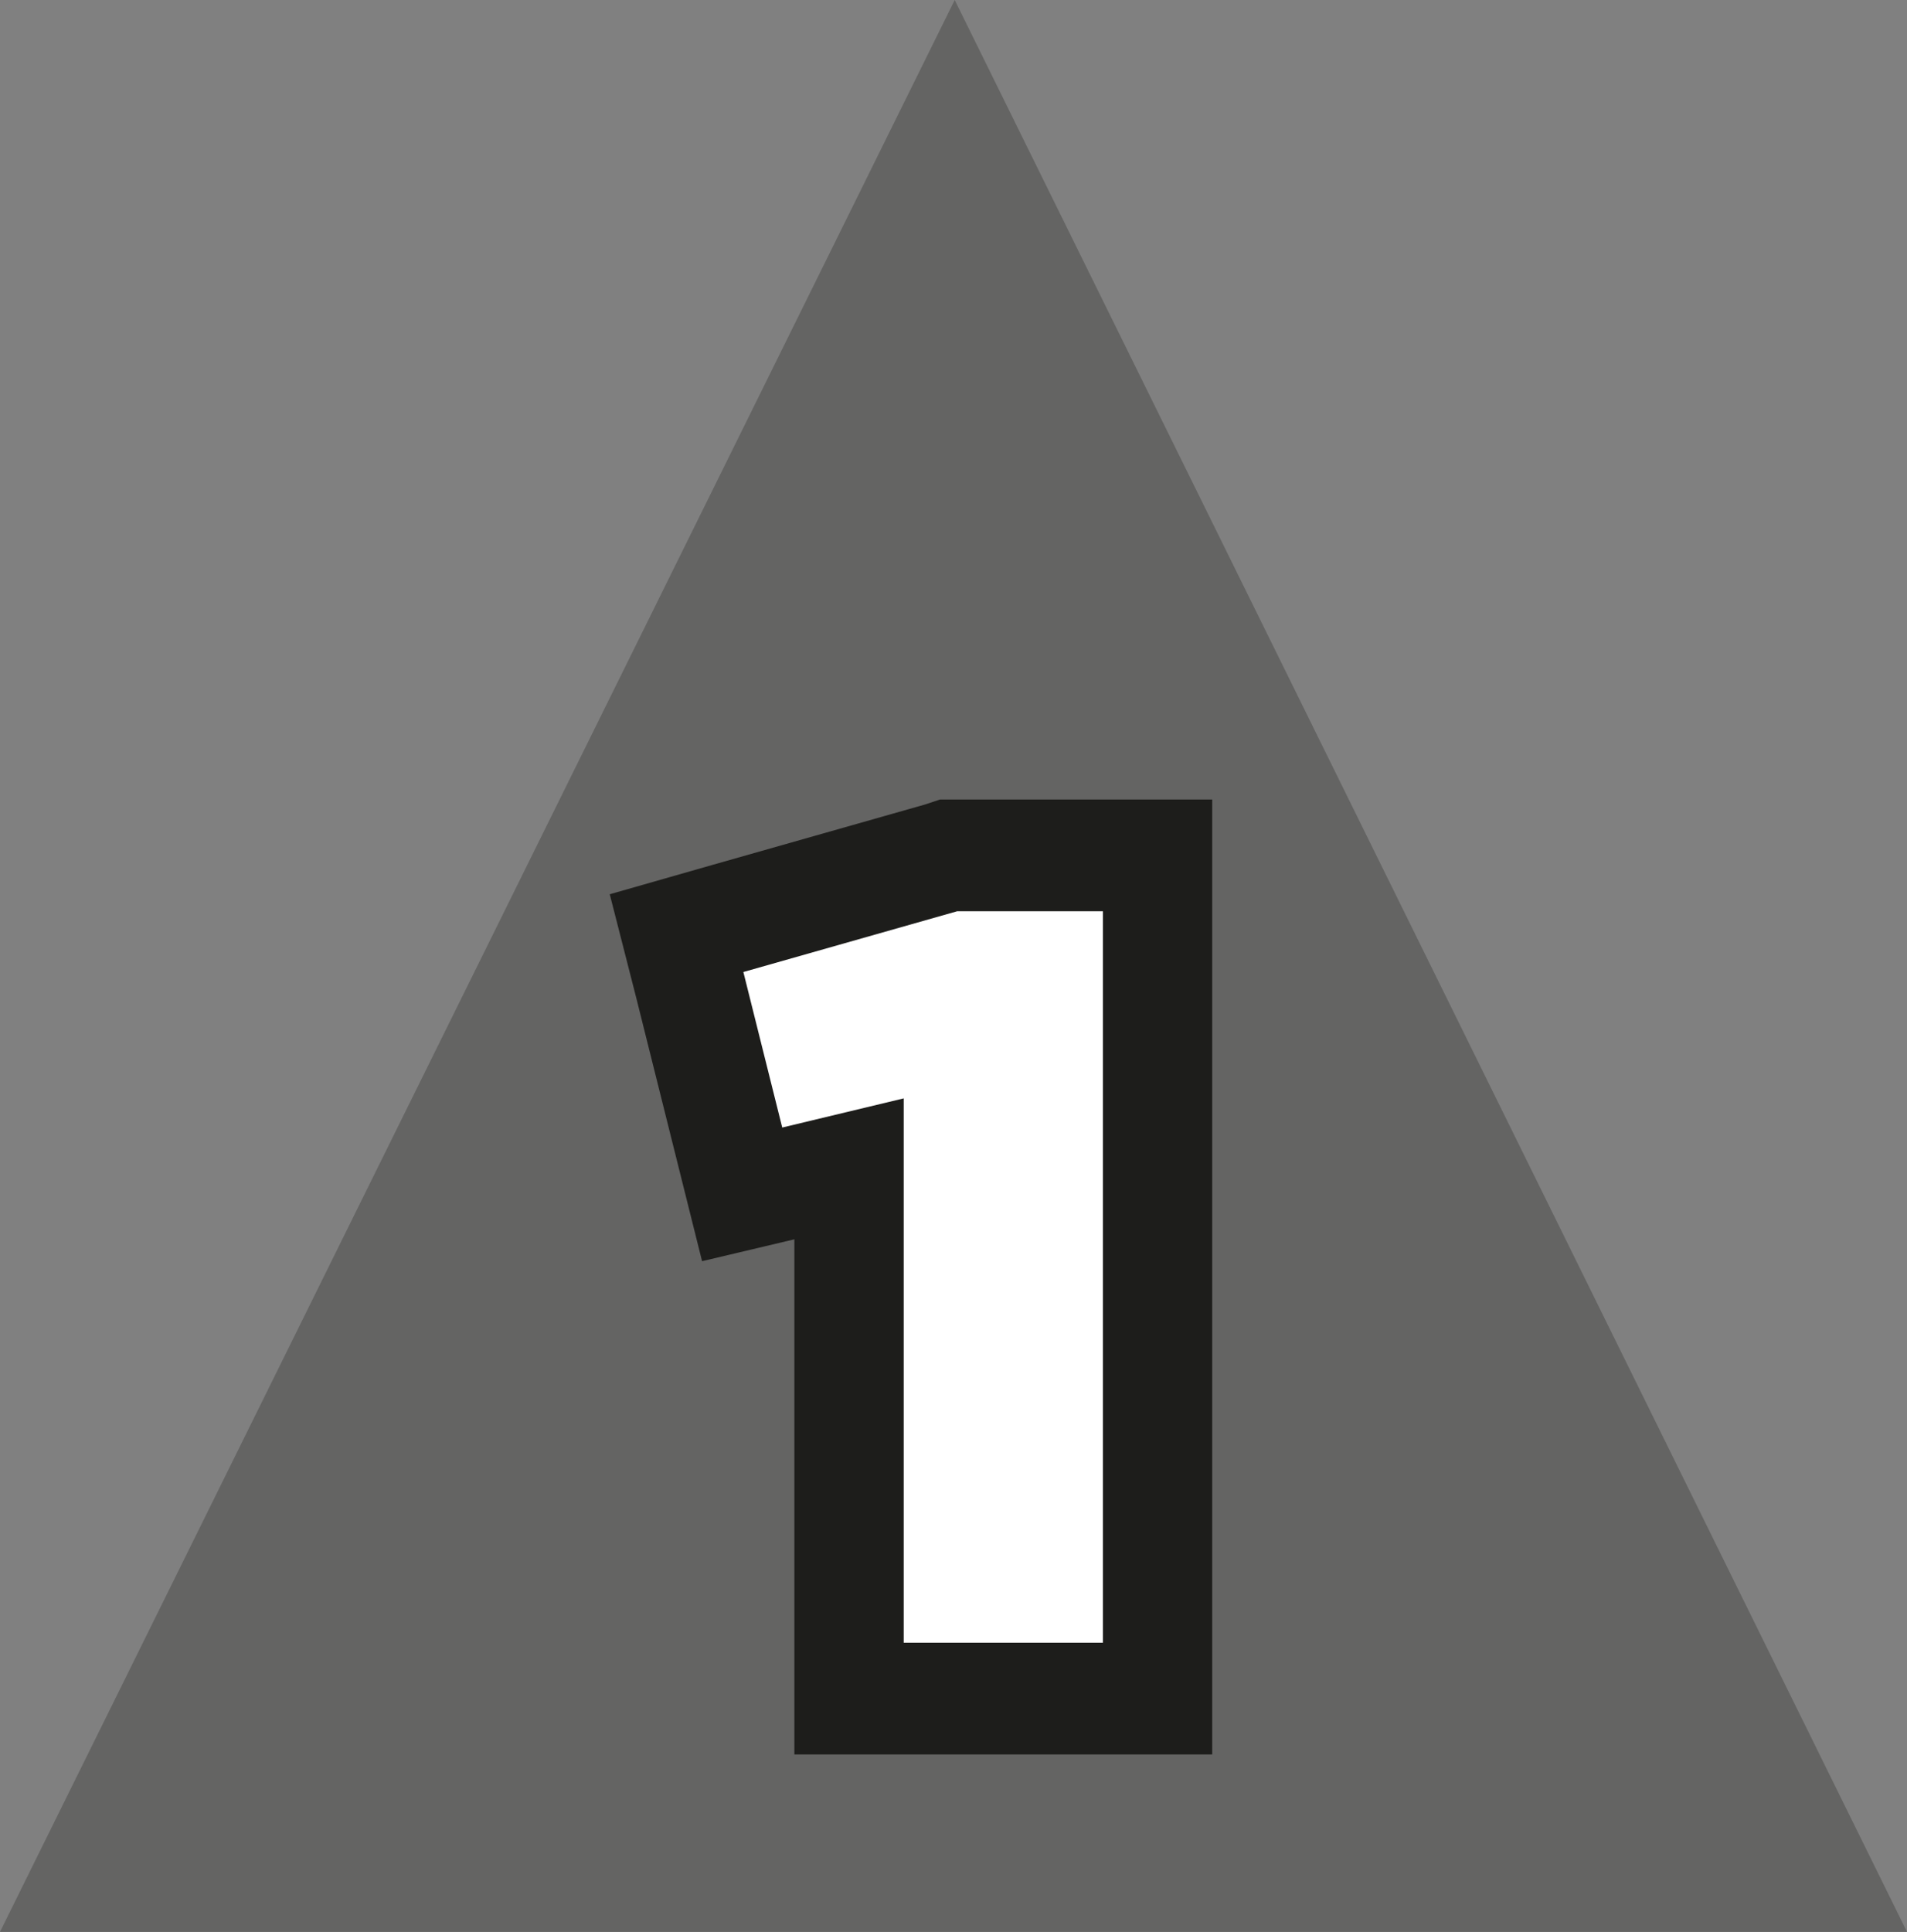 <svg xmlns="http://www.w3.org/2000/svg" id="Livello_1" viewBox="0 0 7.85 7.95"><rect x="0" y="0" width="7.85" height="7.95" fill="#808080" stroke="none"/><defs><style>.cls-1{fill:#1d1d1b;}.cls-2{fill:#fff;}.cls-3{fill:#646463;}</style></defs><polygon class="cls-3" points="0 7.95 3.93 0 7.85 7.95 0 7.95"></polygon><polygon class="cls-2" points="3.5 6.98 3.5 4.8 3.05 4.91 2.79 3.84 3.87 3.53 4.76 3.52 4.76 6.98 3.5 6.98"></polygon><path class="cls-1" d="M4.54,3.75v3.01h-.82v-2.24l-.5.12-.16-.64.88-.25h.6M4.99,3.29h-1.12l-.06.02-.88.25-.42.12.11.43.16.64.11.44.38-.09v2.12h1.72v-3.92h0Z"></path></svg>